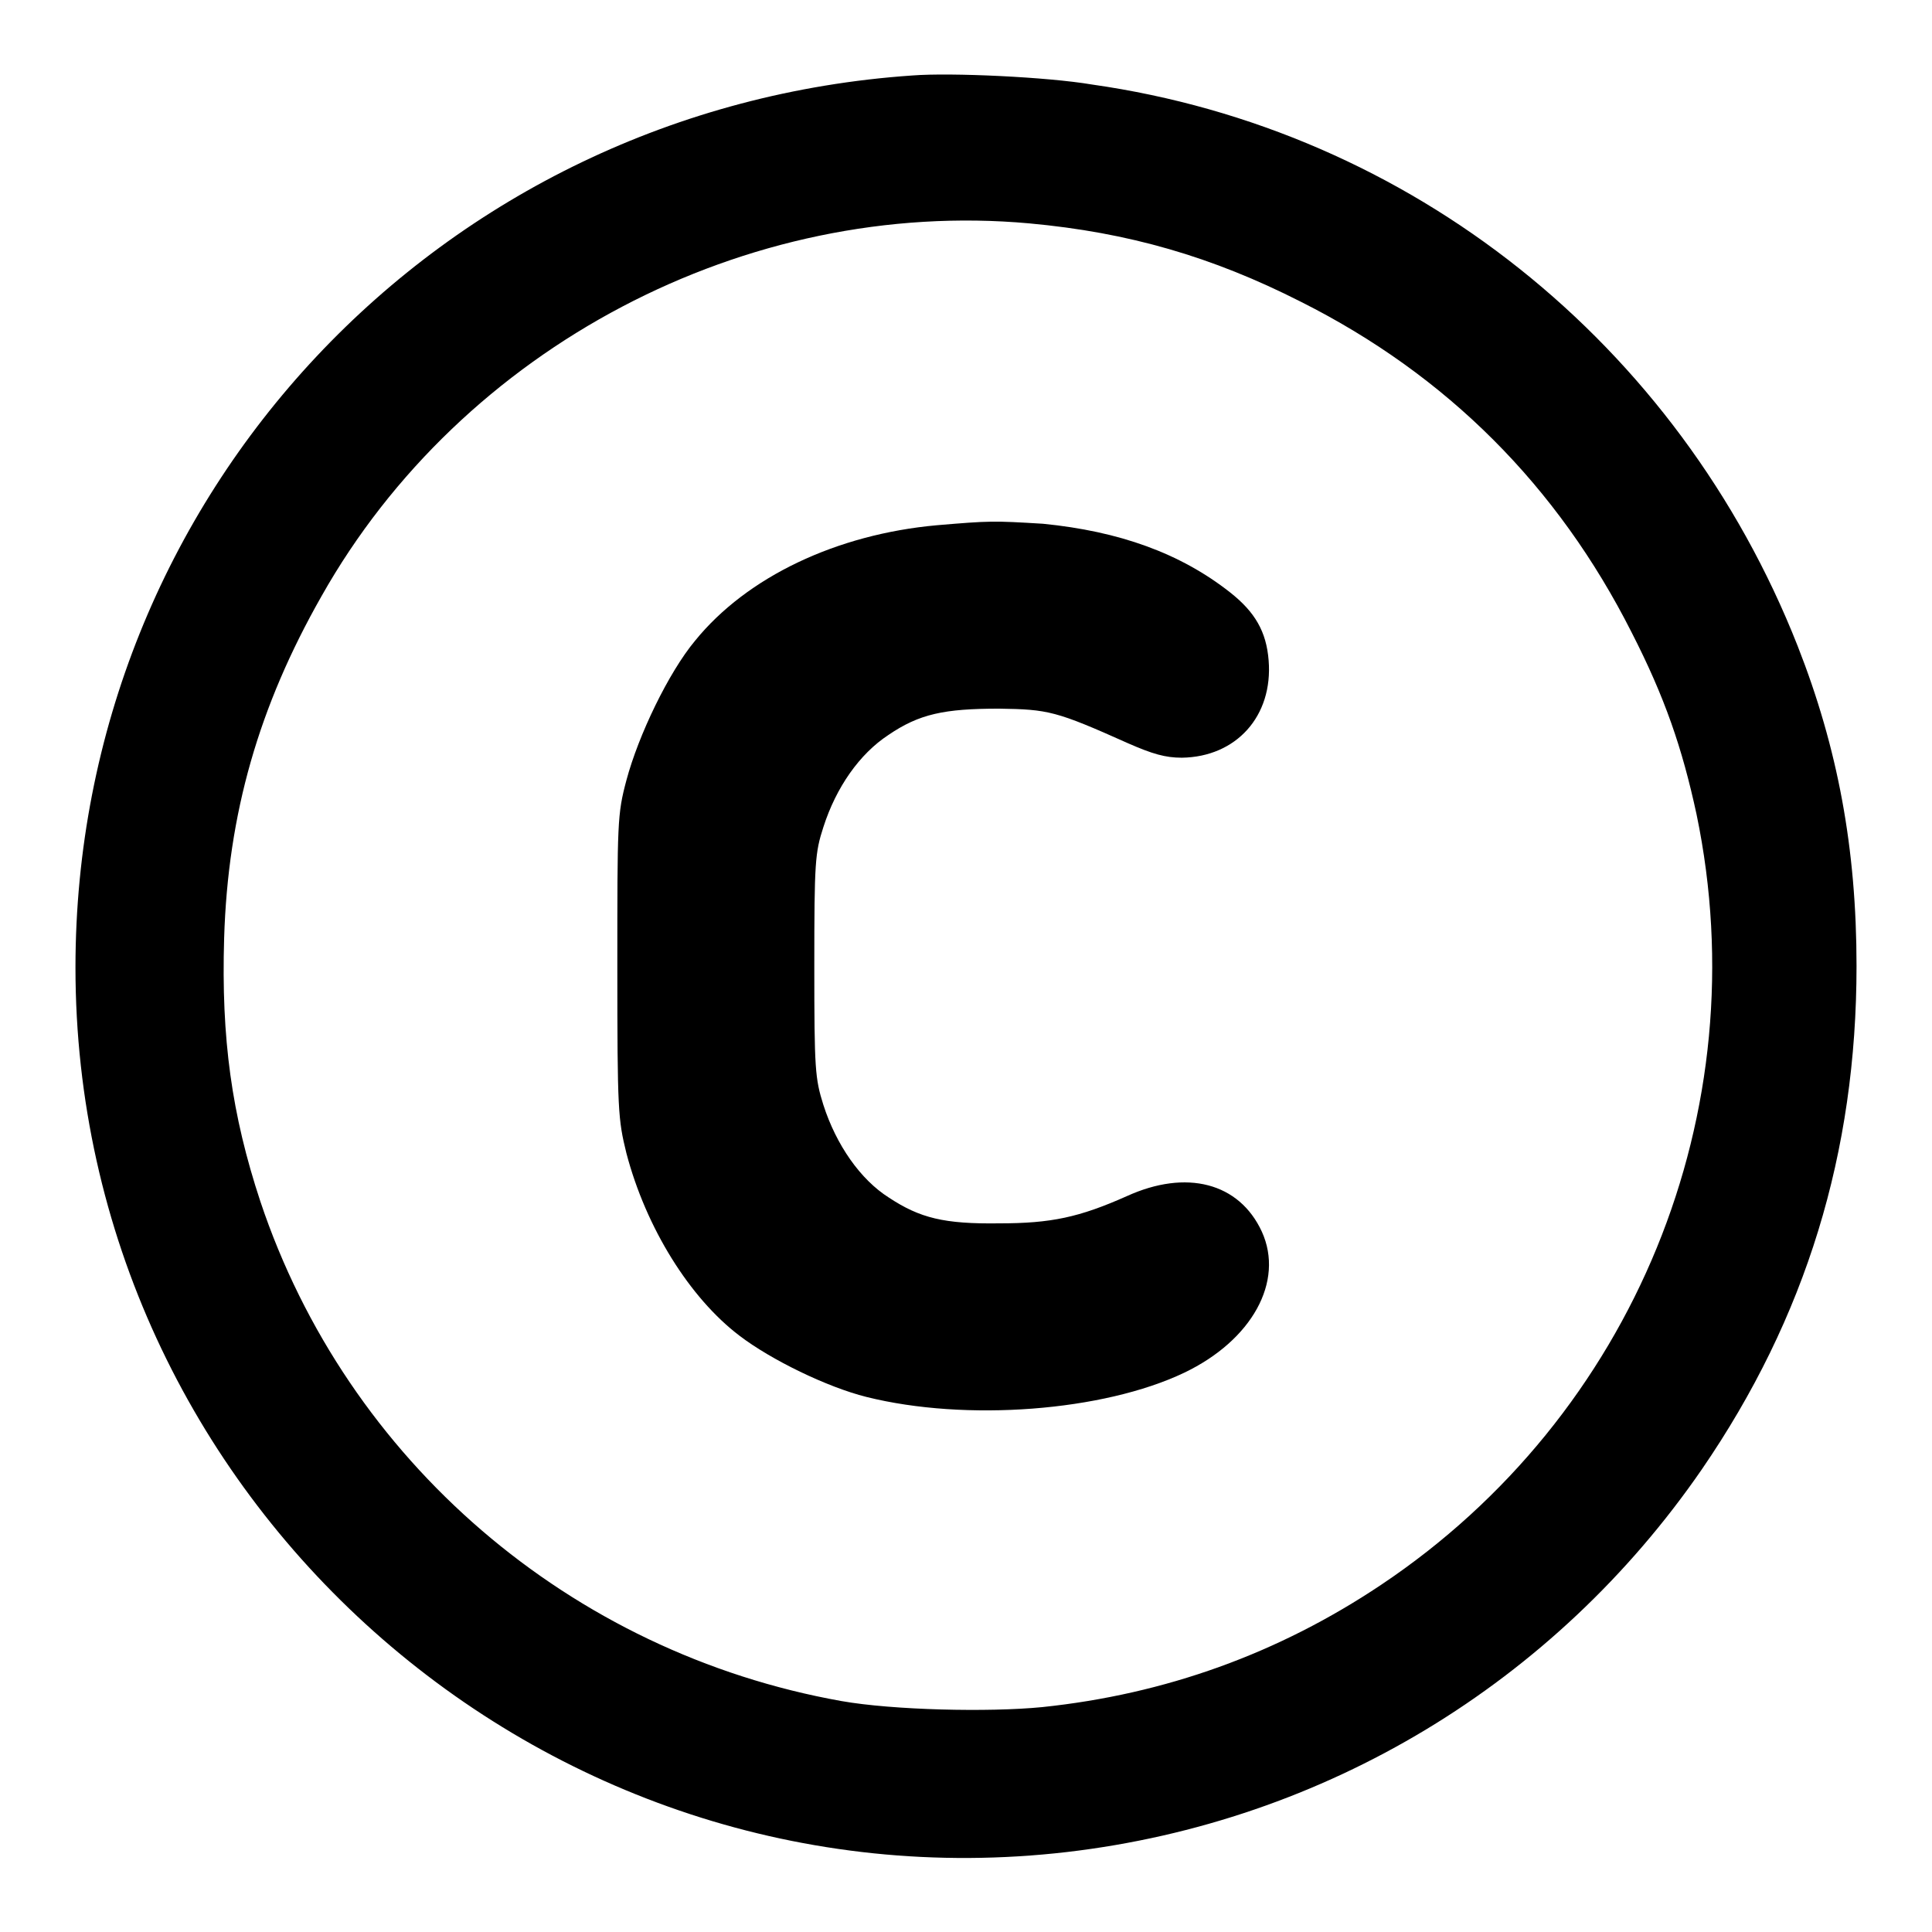 <?xml version="1.0" encoding="utf-8"?>
<!-- Svg Vector Icons : http://www.onlinewebfonts.com/icon -->
<!DOCTYPE svg PUBLIC "-//W3C//DTD SVG 1.1//EN" "http://www.w3.org/Graphics/SVG/1.1/DTD/svg11.dtd">
<svg version="1.1" xmlns="http://www.w3.org/2000/svg" xmlns:xlink="http://www.w3.org/1999/xlink" x="0px" y="0px" viewBox="0 0 256 256" enable-background="new 0 0 256 256" xml:space="preserve">
<g><g><g><path fill="#000000" d="M120.9,10C58.2,14.3,10,65.6,10,128.2c0,70.3,61.7,125.3,131.4,117.2c34.2-4,64.6-22.4,84.1-50.7c13.8-20.1,20.5-42,20.5-66.7c0-15.6-2.5-28.9-7.8-42.4c-15.8-40.1-51.3-68.4-93.5-74.4C138.8,10.2,126,9.6,120.9,10z M136.4,29.6c13.1,1.2,24.2,4.4,36,10.4c19.3,9.7,34,24.4,43.8,43.8c4.4,8.6,6.7,15.3,8.6,24.1c8.2,39.4-8.3,79.7-41.8,102.1c-13.6,9.1-28.6,14.5-44.9,16.2c-7.1,0.7-19.8,0.4-26.6-0.8c-35.9-6.4-65.5-31.8-77-66.2c-3.8-11.5-5.2-21.6-4.8-34.9c0.5-16.5,4.6-30.7,12.9-45.3C61.2,46,98.9,26.2,136.4,29.6z"/><path fill="#000000" d="M124.1,69.6c-13.2,1.2-25.1,6.8-32,15.3c-3.5,4.2-7.5,12.5-9.1,18.5c-1.2,4.5-1.2,5.5-1.2,24.7c0,19.2,0.1,20.2,1.2,24.7c2.6,9.9,8.4,19.2,15,24.2c4.2,3.2,11.6,6.8,16.8,8.1c13.2,3.3,31.4,1.9,42.1-3.2c9-4.3,13.3-12.1,10.3-18.7c-3-6.5-10-8.3-17.9-4.7c-6.3,2.8-10,3.6-16.9,3.6c-7.3,0.1-10.5-0.7-14.6-3.4c-3.8-2.4-7-7-8.7-12.3c-1.1-3.5-1.2-4.7-1.2-18.4c0-13.8,0.1-15,1.2-18.4c1.7-5.3,4.8-9.7,8.6-12.2c4.1-2.8,7.4-3.5,14.7-3.5c6.5,0.1,7.5,0.3,17.1,4.6c3.2,1.4,4.9,1.9,7.1,1.9c7.2-0.1,12.1-5.5,11.5-12.9c-0.3-3.8-1.8-6.4-5.1-9c-6.6-5.2-14.7-8.1-24.8-9.1C131.6,69,131.2,69,124.1,69.6z"/></g></g></g>
</svg>